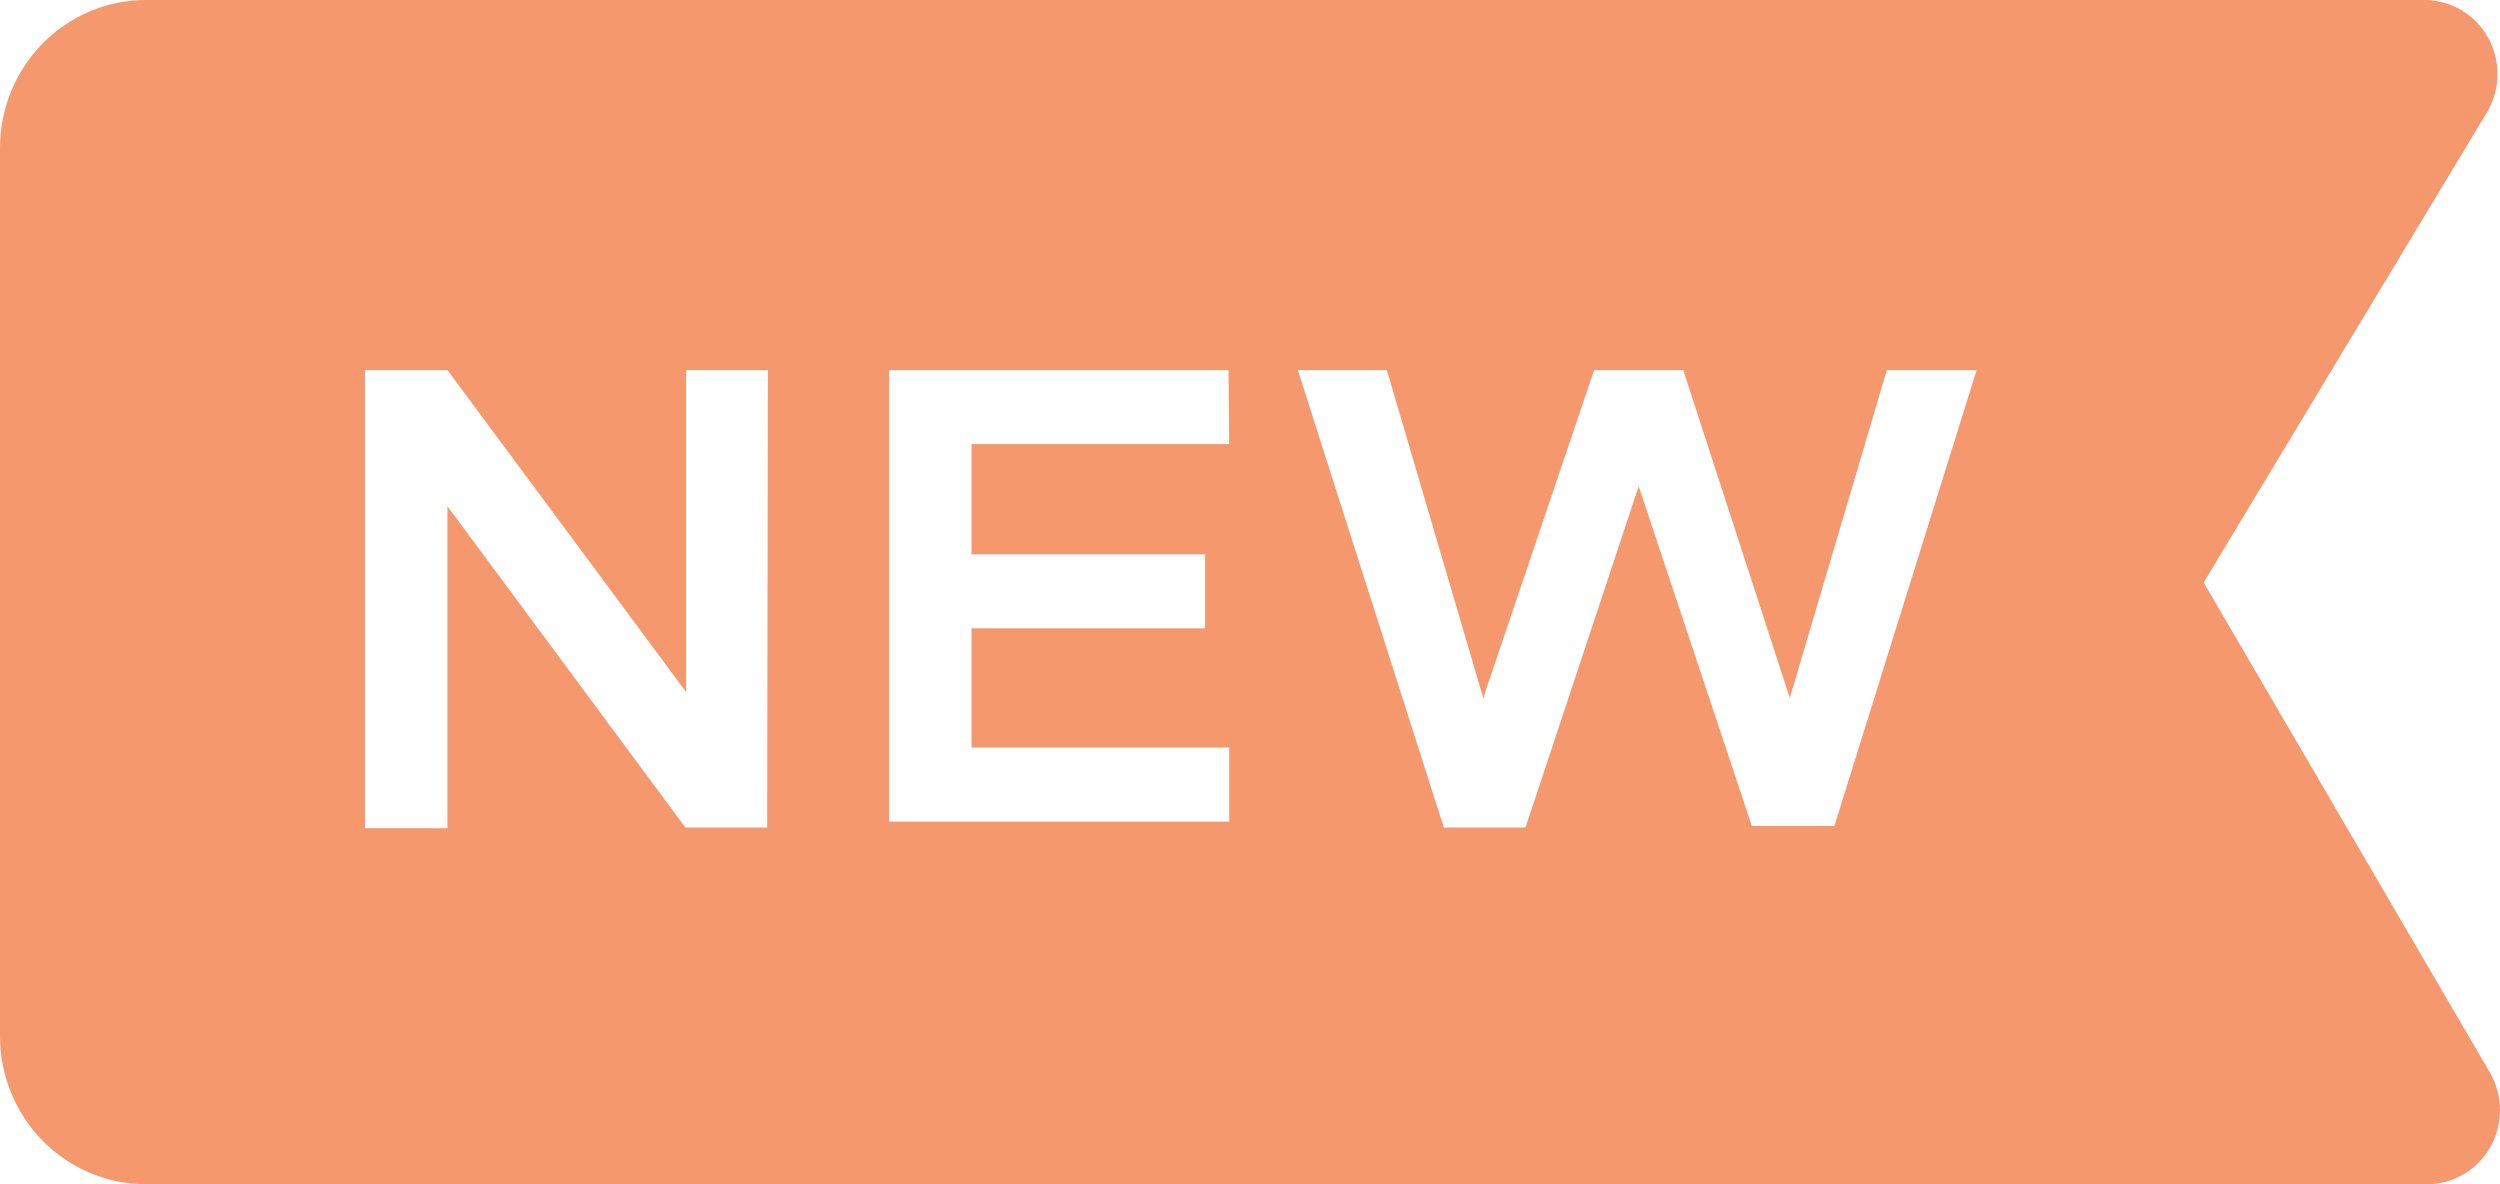 <svg width="38" height="18" viewBox="0 0 38 18" fill="none" xmlns="http://www.w3.org/2000/svg">
<path d="M37.845 16.301L33.496 8.854L37.8 1.71C37.903 1.54 37.959 1.345 37.962 1.146C37.966 0.947 37.917 0.75 37.821 0.576C37.725 0.402 37.585 0.257 37.416 0.156C37.247 0.055 37.054 0.001 36.857 0H2.219C1.63 0 1.066 0.237 0.65 0.659C0.234 1.081 0 1.653 0 2.25L0 15.75C0 16.347 0.234 16.919 0.65 17.341C1.066 17.763 1.63 18 2.219 18H36.891C37.087 18 37.279 17.947 37.448 17.848C37.617 17.748 37.758 17.604 37.855 17.432C37.952 17.259 38.002 17.064 38 16.865C37.998 16.667 37.945 16.472 37.845 16.301ZM11.661 12.578H10.418L6.801 7.695V12.589H5.547V5.625H6.801L10.429 10.519V5.625H11.672L11.661 12.578ZM18.684 6.75H14.767V8.426H18.318V9.551H14.767V11.363H18.684V12.488H13.514V5.625H18.673L18.684 6.75ZM27.882 12.555H26.628L24.908 7.391L23.188 12.578H21.946L19.727 5.625H21.08L22.545 10.609L24.231 5.625H25.585L27.205 10.609L28.68 5.625H30.045L27.882 12.555Z" fill="#F5986E"/>
</svg>
